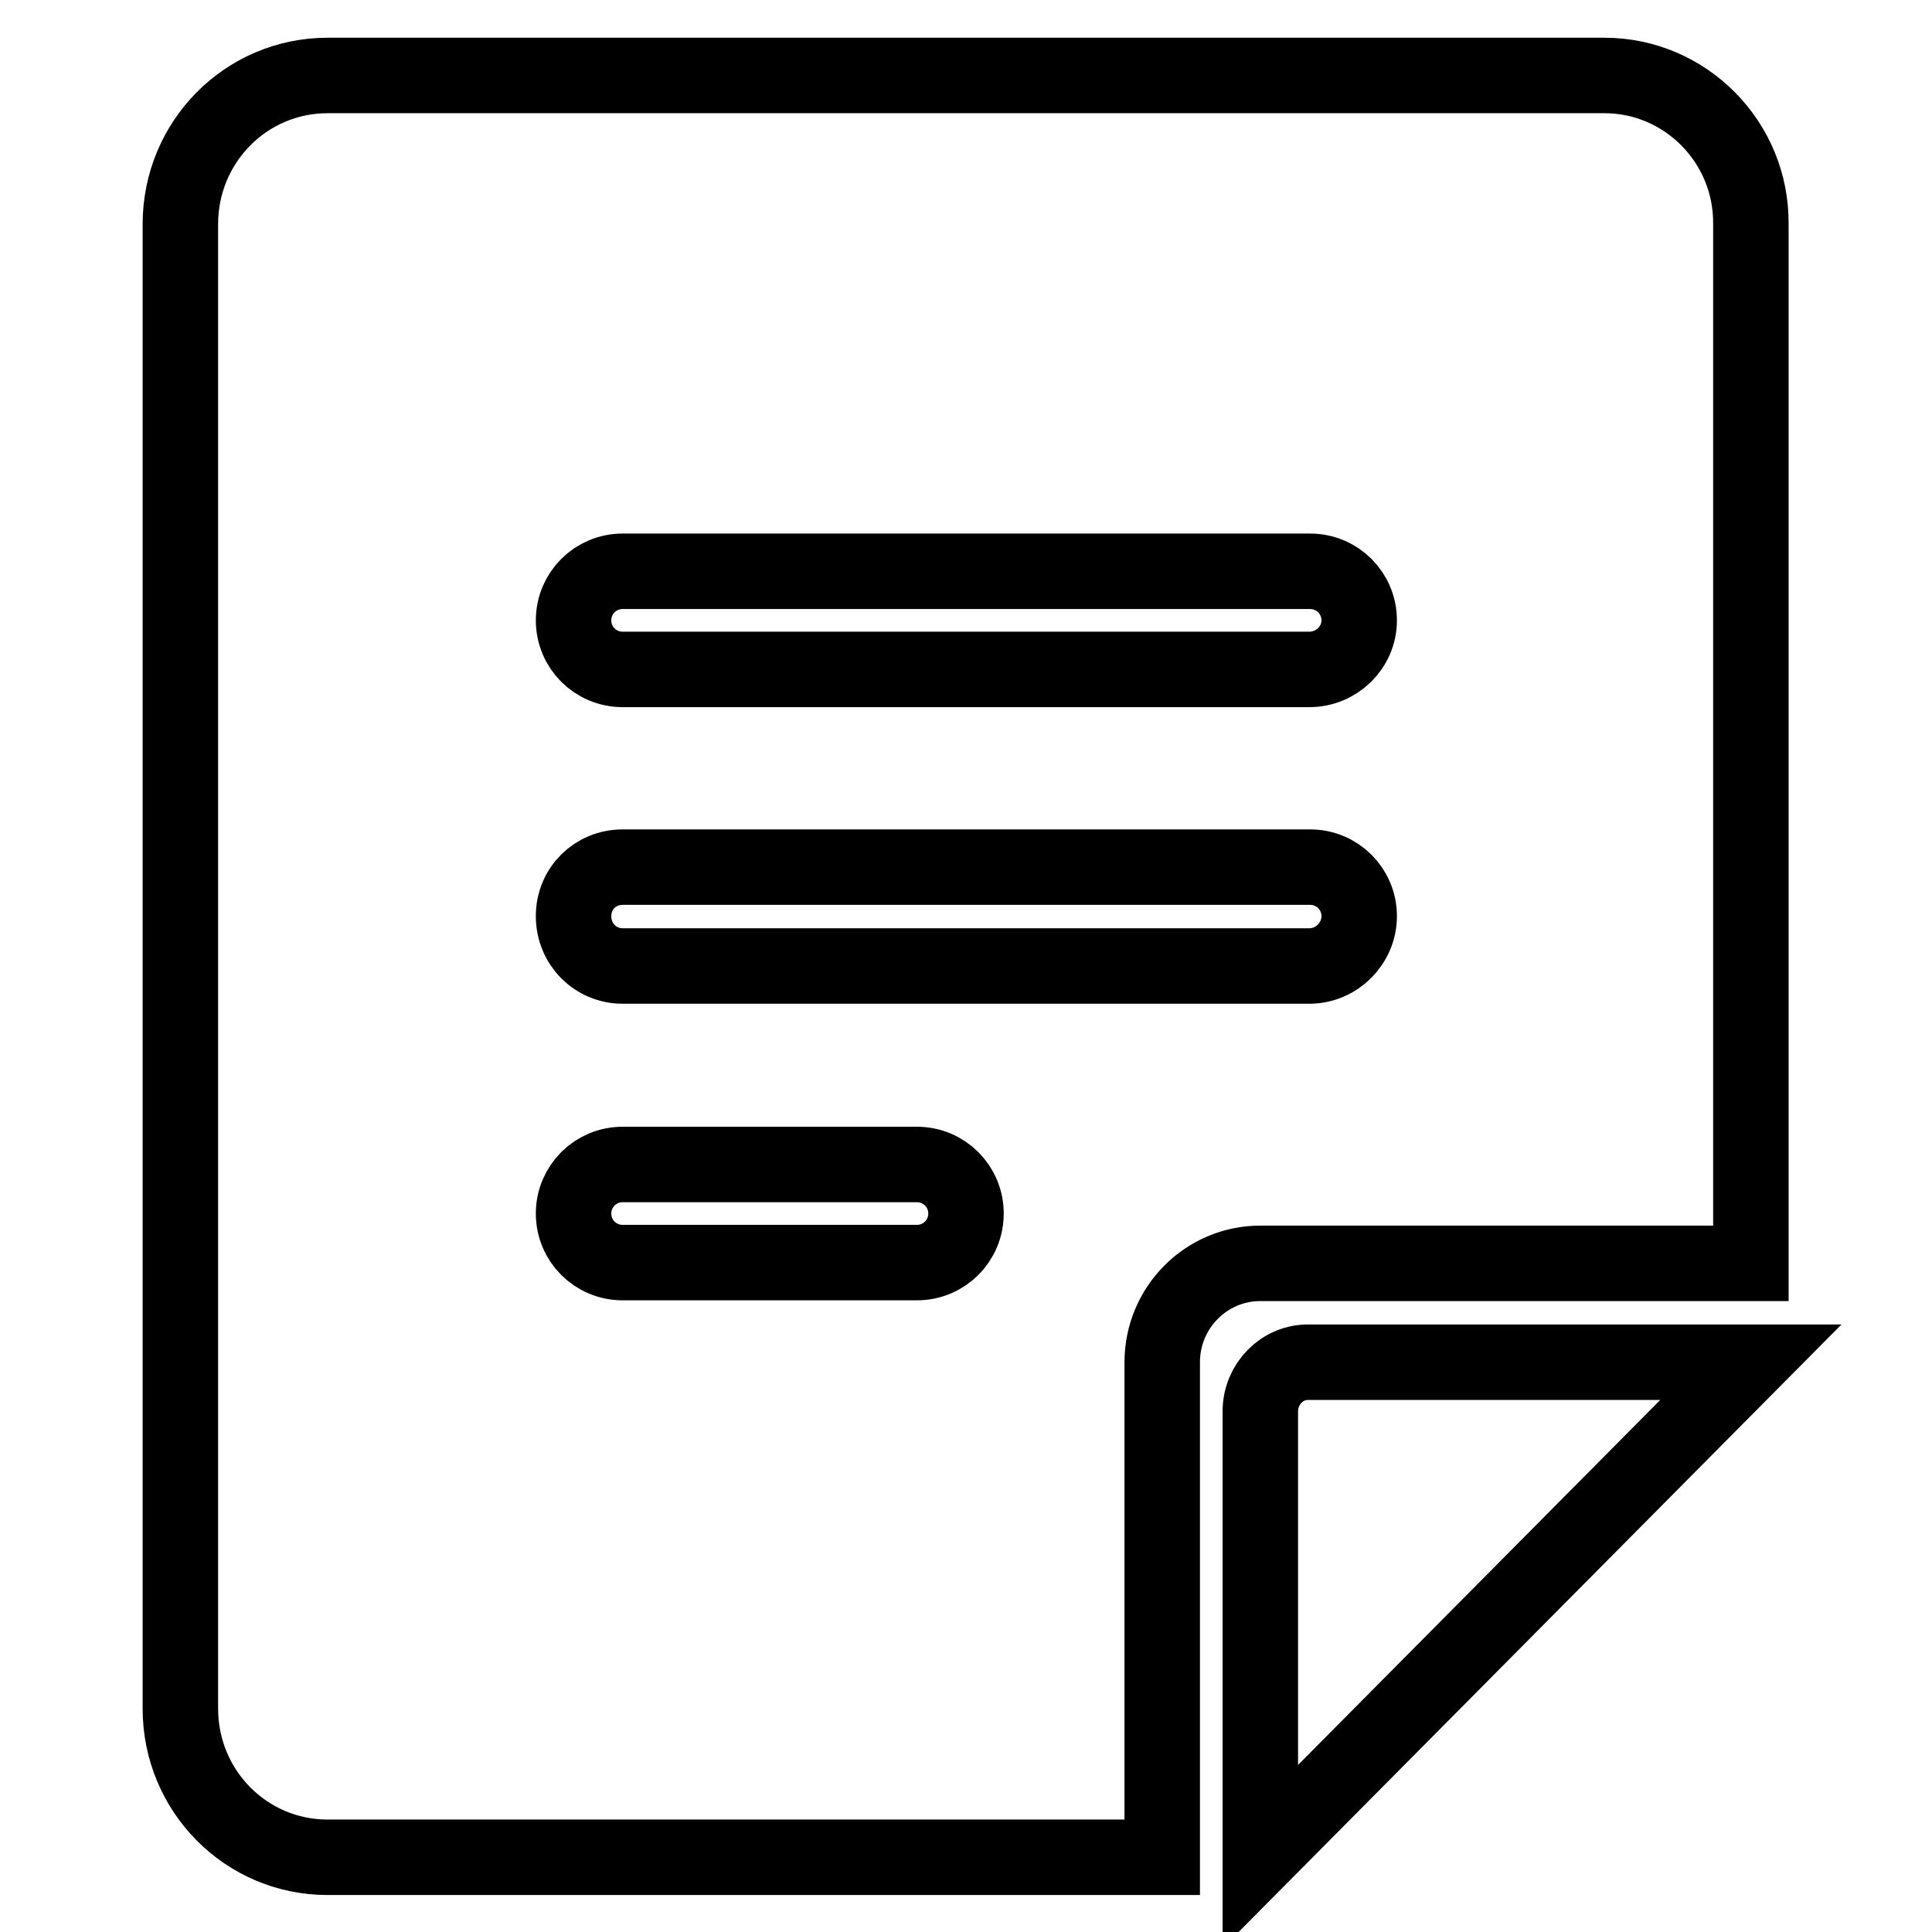 <?xml version="1.0" encoding="utf-8"?>
<!-- Svg Vector Icons : http://www.onlinewebfonts.com/icon -->
<!DOCTYPE svg PUBLIC "-//W3C//DTD SVG 1.1//EN" "http://www.w3.org/Graphics/SVG/1.1/DTD/svg11.dtd">
<svg version="1.1" xmlns="http://www.w3.org/2000/svg" xmlns:xlink="http://www.w3.org/1999/xlink" x="0px" y="0px" viewBox="0 0 256 256" enable-background="new 0 0 256 256" xml:space="preserve">
<g><g><path stroke-width="10" fill-opacity="0" stroke="#000000"  d="M212.6,10H43.4c-10.8,0-19.5,8.8-19.5,19.7v196.7c0,10.9,8.7,19.7,19.5,19.7H154v-65.6c0-7.2,5.8-13.1,13-13.1h65V29.7C232.1,18.8,223.3,10,212.6,10z M121.5,167.3h-39c-3.6,0-6.5-2.9-6.5-6.5c0-3.6,2.9-6.5,6.5-6.5h39c3.6,0,6.5,2.9,6.5,6.5C128,164.4,125.1,167.3,121.5,167.3z M173.5,128H82.5c-3.6,0-6.5-2.9-6.5-6.6s2.9-6.5,6.5-6.5h91.1c3.6,0,6.5,2.9,6.5,6.5S177.1,128,173.5,128z M173.5,88.7H82.5c-3.6,0-6.5-2.9-6.5-6.5s2.9-6.5,6.5-6.5h91.1c3.6,0,6.5,2.9,6.5,6.5S177.1,88.7,173.5,88.7z M167,187v59l65-65.5h-58.5C169.9,180.4,167,183.4,167,187z"/></g></g>
</svg>